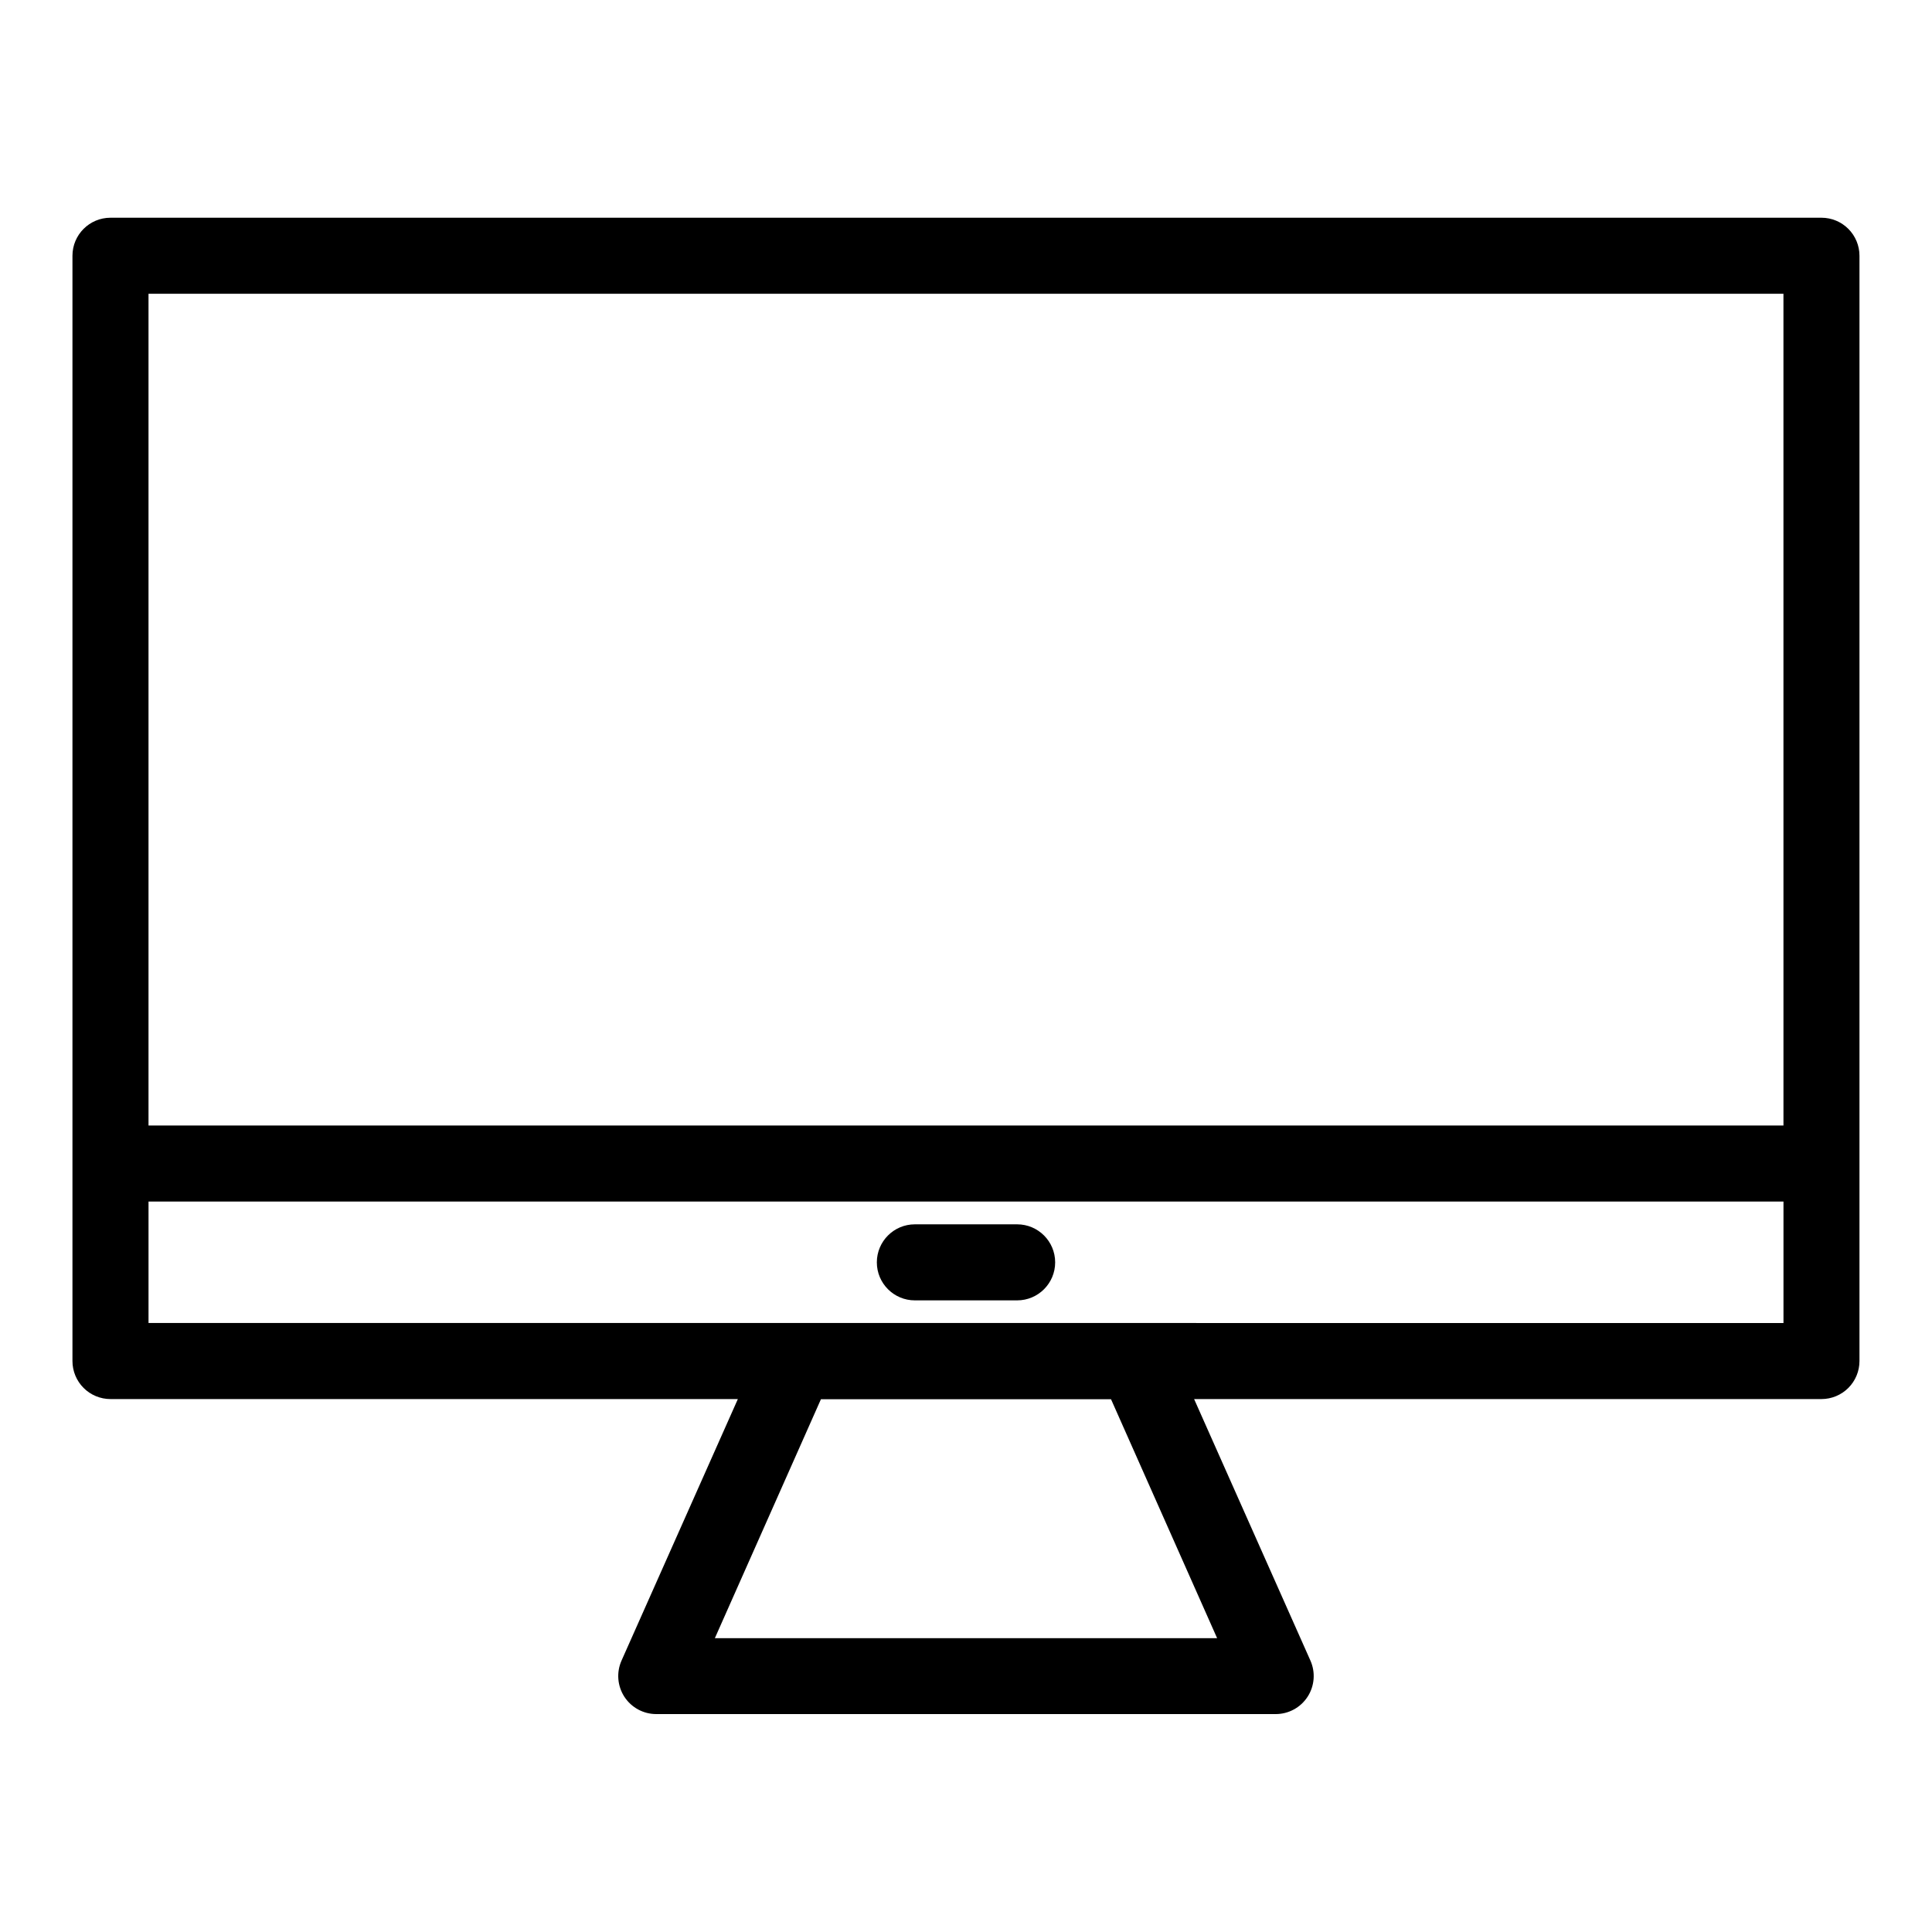 <?xml version="1.0" encoding="UTF-8"?>
<!-- Uploaded to: ICON Repo, www.svgrepo.com, Generator: ICON Repo Mixer Tools -->
<svg fill="#000000" width="800px" height="800px" version="1.1" viewBox="144 144 512 512" xmlns="http://www.w3.org/2000/svg">
 <g>
  <path d="m626.71 201.7h-453.43c-5.566 0-10.078 4.512-10.078 10.074v292.92c0 2.672 1.062 5.234 2.953 7.125 1.891 1.887 4.453 2.949 7.125 2.949h166.26l-30.836 69.324c-1.379 3.117-1.09 6.723 0.77 9.582 1.863 2.856 5.043 4.578 8.453 4.574h164.14c3.41 0.004 6.59-1.719 8.449-4.574 1.859-2.859 2.148-6.465 0.77-9.582l-30.832-69.324h166.25c2.676 0 5.238-1.062 7.125-2.949 1.891-1.891 2.953-4.453 2.953-7.125v-292.92c0-2.672-1.062-5.234-2.953-7.125-1.887-1.887-4.449-2.949-7.125-2.949zm-10.078 20.152 0.004 220.42h-433.28v-220.42zm-150.08 356.29h-133.11l28.113-63.328h76.879zm-21.562-83.531h-261.63v-32.191h433.28v32.195z"/>
  <path d="m413.55 468.46h-27.105c-5.562 0-10.074 4.512-10.074 10.078 0 5.562 4.512 10.074 10.074 10.074h27.105c5.566 0 10.078-4.512 10.078-10.074 0-5.566-4.512-10.078-10.078-10.078z"/>
 </g>
</svg>